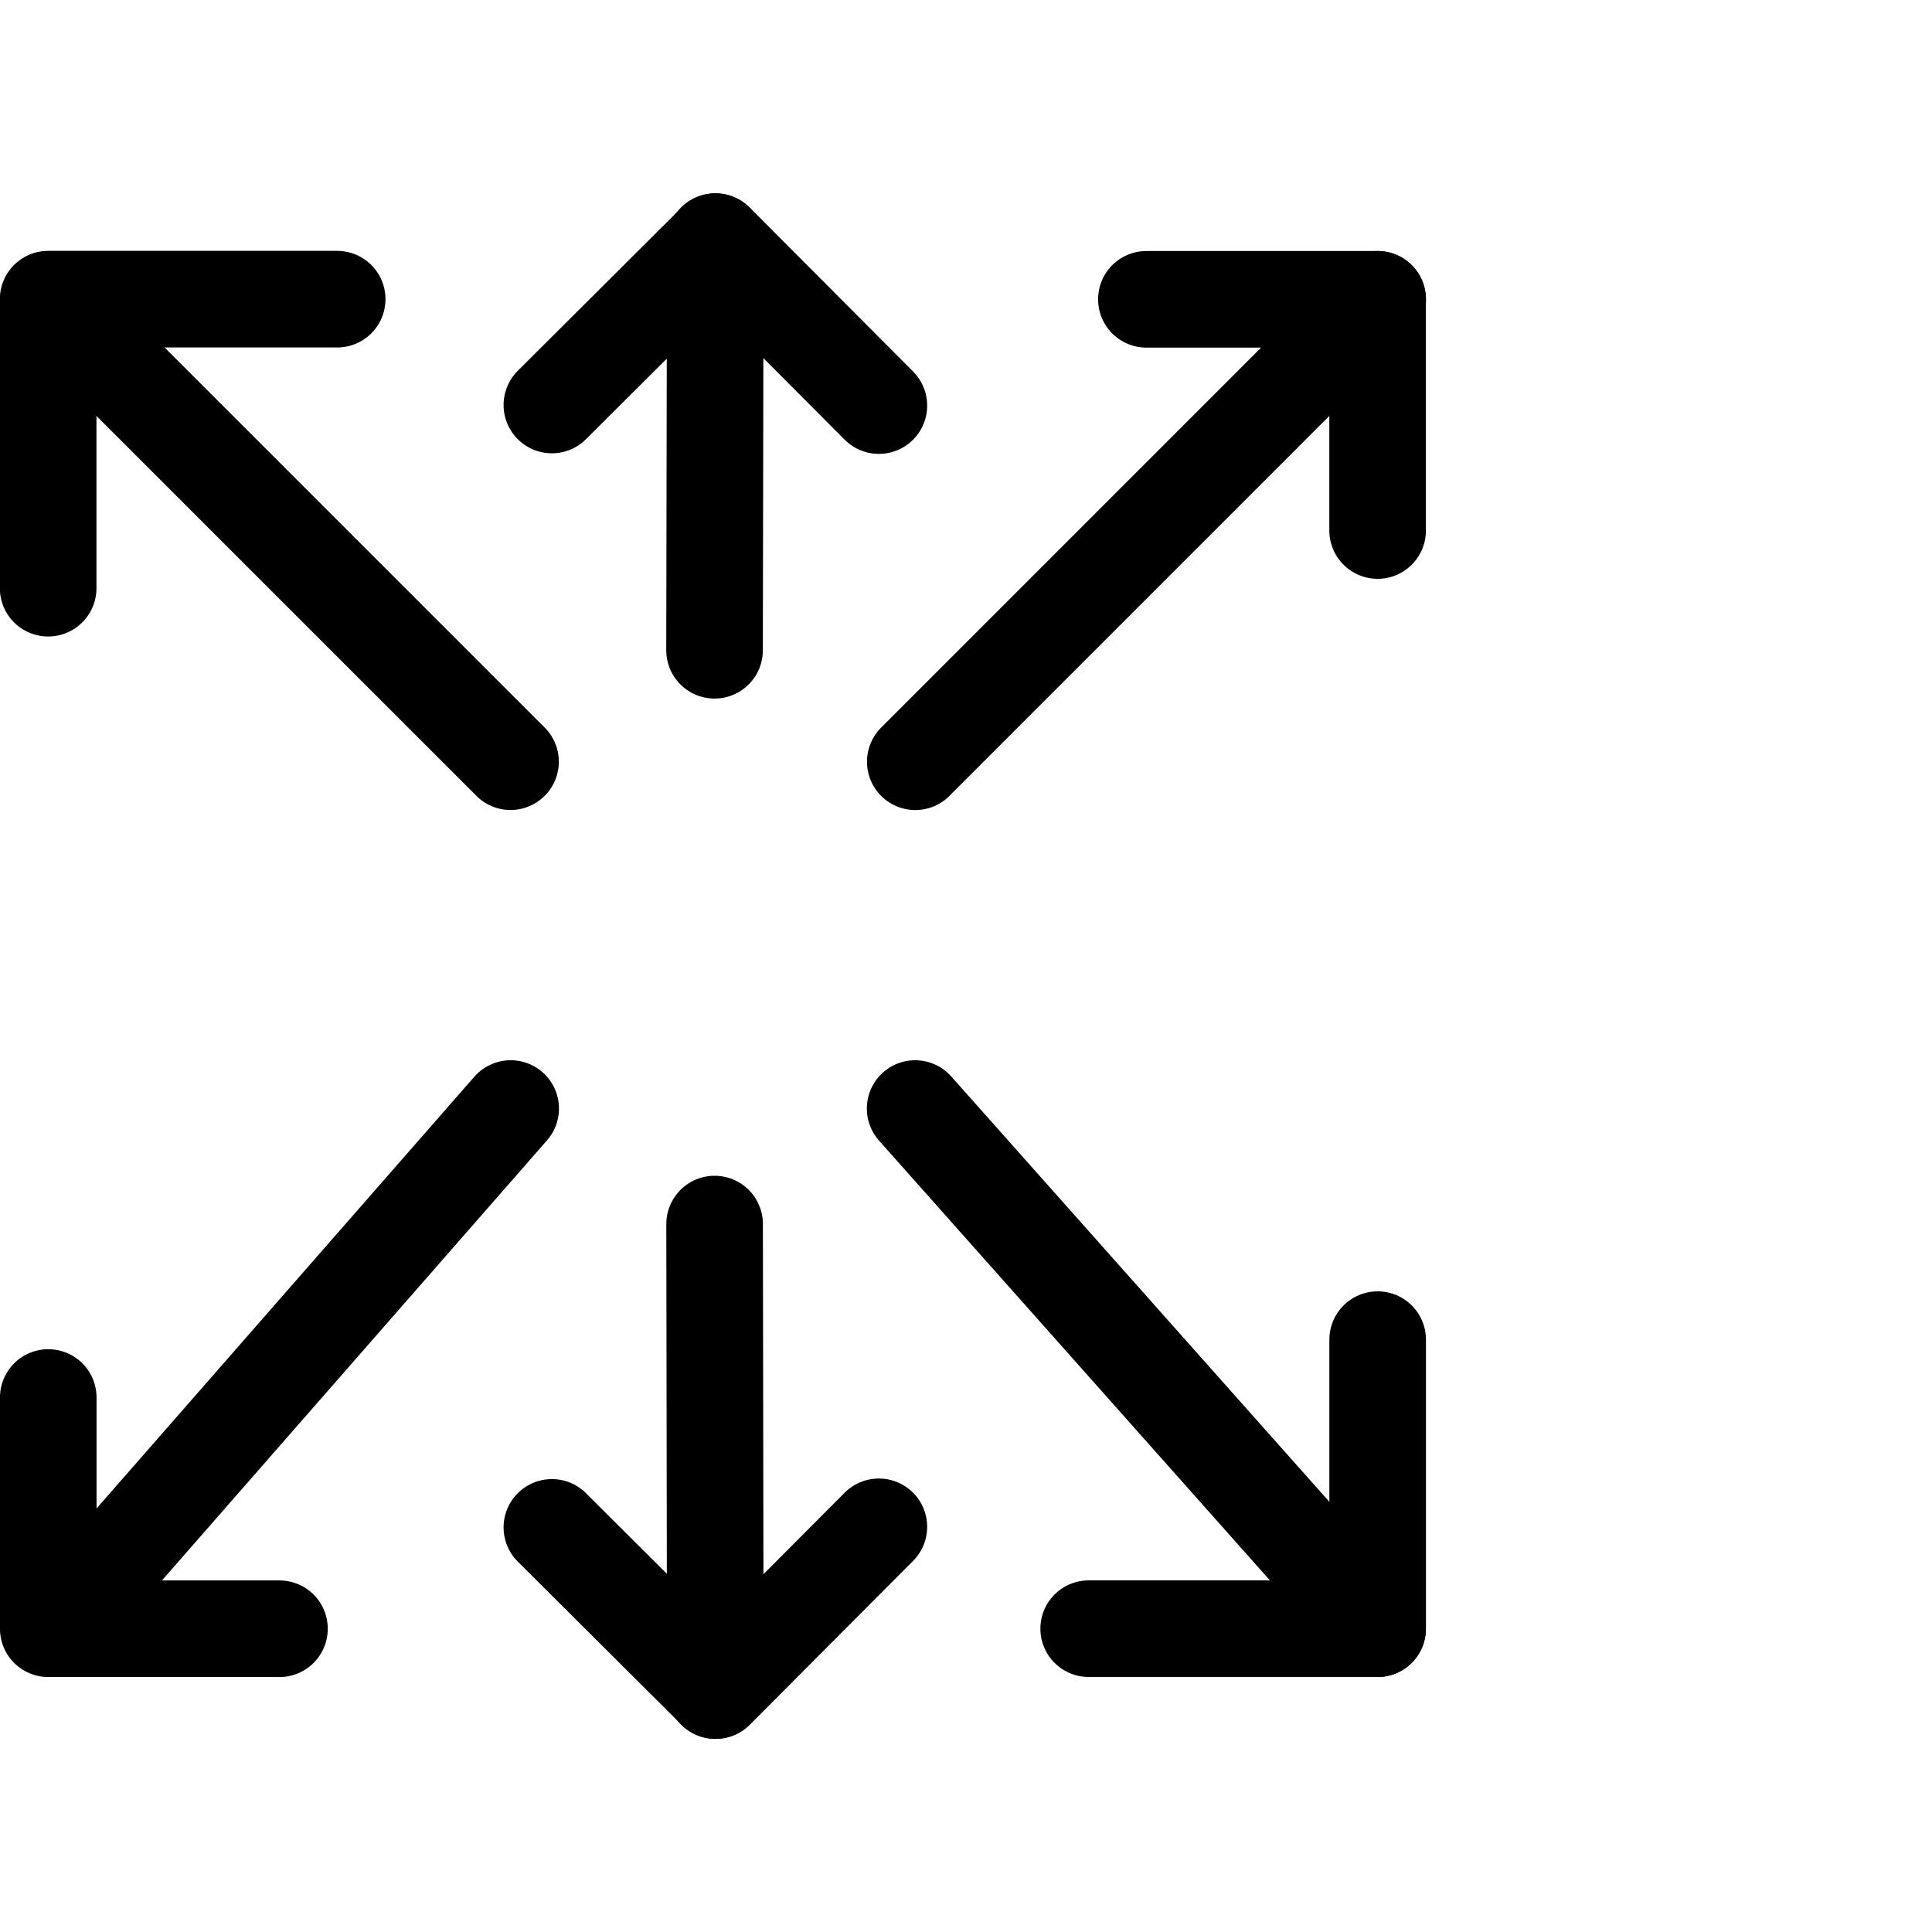 <svg viewBox="0 0 40 40" fill="none" xmlns="http://www.w3.org/2000/svg">
<g clip-path="url(#clip0_18_630)">
<path d="M5.786 33.721H0.999V28.934" stroke="currentColor" stroke-width="2" stroke-linecap="round" stroke-linejoin="round"/>
<path d="M23.735 6.197H28.522V10.984" stroke="currentColor" stroke-width="2" stroke-linecap="round" stroke-linejoin="round"/>
<path d="M18.95 15.771L28.523 6.197" stroke="currentColor" stroke-width="2" stroke-linecap="round" stroke-linejoin="round"/>
<path d="M11.426 31.623L14.817 35.002L18.196 31.611" stroke="currentColor" stroke-width="2" stroke-linecap="round" stroke-linejoin="round"/>
<path d="M14.795 25.343L14.81 35.001" stroke="currentColor" stroke-width="2" stroke-linecap="round" stroke-linejoin="round"/>
<path d="M11.426 8.385L14.817 5.006L18.196 8.397" stroke="currentColor" stroke-width="2" stroke-linecap="round" stroke-linejoin="round"/>
<path d="M14.794 13.463L14.809 5.001" stroke="currentColor" stroke-width="2" stroke-linecap="round" stroke-linejoin="round"/>
<path d="M2.196 32.525L10.573 22.951" stroke="currentColor" stroke-width="2" stroke-linecap="round" stroke-linejoin="round"/>
<path d="M22.54 33.72H28.523V27.736" stroke="currentColor" stroke-width="2" stroke-linecap="round" stroke-linejoin="round"/>
<path d="M1.594 6.795L10.57 15.77M28.52 33.721L18.947 22.951" stroke="currentColor" stroke-width="2" stroke-linecap="round" stroke-linejoin="round"/>
<path d="M6.981 6.194H0.997V12.178" stroke="currentColor" stroke-width="2" stroke-linecap="round" stroke-linejoin="round"/>
</g>
<defs>
<clipPath id="clip0_18_630">
<rect width="40" height="40" fill="currentColor"/>
</clipPath>
</defs>
</svg>
